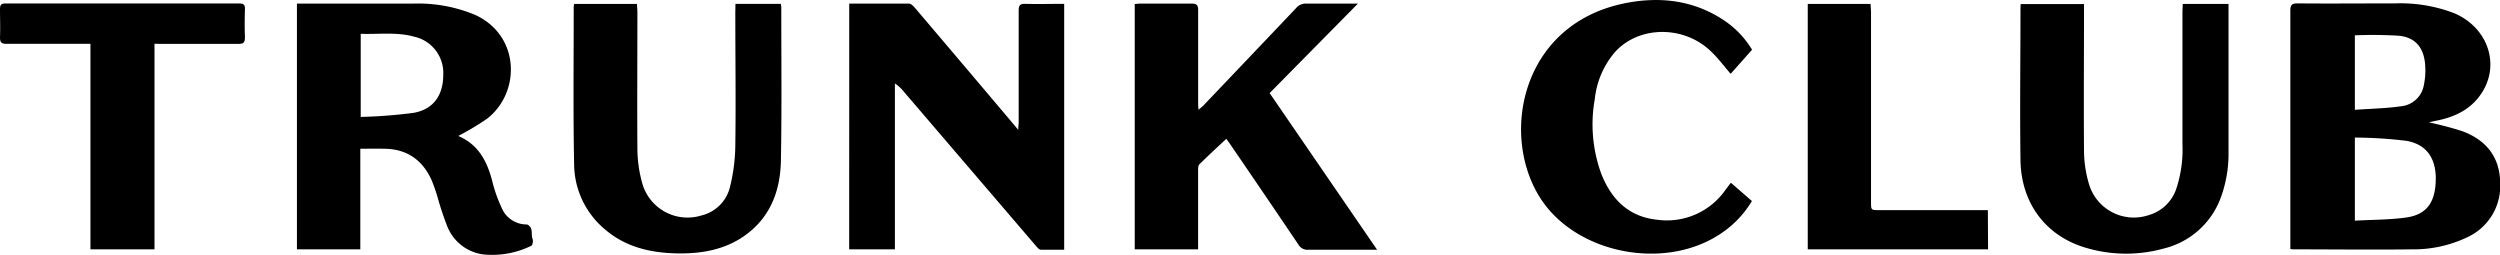 <svg xmlns="http://www.w3.org/2000/svg" viewBox="0 0 481.26 49.06"><g data-name="Layer 2"><g data-name="Layer 1"><path d="M467.59 23.56a65.11 65.11 0 0 1 6.41 1.69c4.55 1.69 7.23 4.94 7.29 9.92a10.86 10.86 0 0 1-6.39 10.53 23.94 23.94 0 0 1-10.59 2.3c-7.55.1-15.11 0-22.67 0-.19 0-.39 0-.74-.07V46.7 2.08c0-1.06.23-1.44 1.38-1.43 6.28.06 12.55 0 18.83 0a28.94 28.94 0 0 1 11.38 1.91c6.67 2.87 9 10.35 4.84 15.93-2.18 2.94-5.33 4.21-8.81 4.84zm-14.27 18.92c3.38-.19 6.66-.16 9.87-.61 3.54-.49 5.26-2.43 5.63-6 .48-4.76-1.24-8-5.58-8.76a85.77 85.77 0 0 0-9.92-.63zm0-35.69v14.35c3.07-.22 6.06-.27 9-.7a4.92 4.92 0 0 0 4.27-4 13.85 13.85 0 0 0 .21-4.5c-.39-3-2-4.75-5-5.06a83.52 83.52 0 0 0-8.46-.08zM69.36 28.63V48h-12.2V.69H79.6a28.59 28.59 0 0 1 11.81 2.15c8.73 3.95 8.87 14.94 2.37 20a52.27 52.27 0 0 1-5.52 3.31c-.07-.12 0 0 .05.07 3.78 1.63 5.45 4.81 6.43 8.57a27.78 27.78 0 0 0 1.81 5.17 5.21 5.21 0 0 0 4.8 3.25.32.32 0 0 1 .12 0c1.28.57.69 1.88 1.06 2.81.14.36 0 1.19-.27 1.3a17.07 17.07 0 0 1-9.19 1.66 8.66 8.66 0 0 1-6.92-5.29 56.46 56.46 0 0 1-1.93-5.78 32.48 32.48 0 0 0-1.15-3.27c-1.71-3.75-4.58-5.86-8.78-6-1.59-.04-3.18-.01-4.93-.01zm.08-22.12v16a95.47 95.47 0 0 0 10.2-.79c3.84-.69 5.68-3.41 5.69-7.34a7.14 7.14 0 0 0-5.57-7.31c-3.38-.95-6.82-.44-10.33-.56zM163.48.69h11.49c.43 0 .93.55 1.27.95Q185.3 12.3 194.34 23l1.68 2c0-.68.08-1.09.08-1.49V2.04c0-1 .24-1.32 1.26-1.3 2.47.07 4.94 0 7.5 0v47.33h-4.5c-.31 0-.65-.4-.9-.69Q186.72 32.51 174 17.66a7.6 7.6 0 0 0-1.73-1.6V48h-8.8zM236.07 26.72c-1.78 1.67-3.51 3.26-5.18 4.91-.25.25-.25.82-.25 1.24V48h-12.2V.76c.35 0 .73-.07 1.11-.07h9.84c1 0 1.27.33 1.26 1.3v17.64c0 .42 0 .85.07 1.5.42-.37.7-.57.93-.81q8.94-9.37 17.86-18.77a2.43 2.43 0 0 1 2-.86H261.41l-17 17.23 20.69 30.16h-13.23a2 2 0 0 1-1.92-1q-6.61-9.79-13.28-19.53zM141.58.74h8.73a5.68 5.68 0 0 1 .09.72c0 9.8.11 19.6-.07 29.39-.1 5.83-2 11-7 14.53-3.85 2.71-8.29 3.47-12.88 3.4-5.14-.08-10-1.19-14-4.63a16.49 16.49 0 0 1-5.93-12.65c-.2-10.07-.07-20.15-.08-30.23a3.06 3.06 0 0 1 .1-.51h12.09c0 .54.07 1 .07 1.55 0 8.76-.06 17.52 0 26.27a25.21 25.21 0 0 0 .91 6.61 9.05 9.05 0 0 0 11.51 6.26 7.41 7.41 0 0 0 5.43-5.57 34.55 34.55 0 0 0 1-7.8c.12-8.6 0-17.2 0-25.79zM420.19.76H429v28.59a24.29 24.29 0 0 1-1.37 8.35 15.62 15.62 0 0 1-11.13 10.15 27 27 0 0 1-14.68-.07c-7.87-2.19-12.76-8.55-12.87-17-.13-9.72 0-19.44 0-29.15a7.77 7.77 0 0 1 .05-.85h12.18v1.46c0 8.88-.07 17.76 0 26.63a23 23 0 0 0 1 6.7 9 9 0 0 0 11.43 5.85 7.88 7.88 0 0 0 5.39-5.26 23.92 23.92 0 0 0 1.13-8.39V2.22zM333.25 35.22l4 3.48a19.63 19.63 0 0 1-6.16 6.38c-10.76 7.09-27.65 3.74-34.51-6.85-7.87-12.13-3.82-33.45 16.04-37.57C319.46-.75 326.08 0 332 4a17.92 17.92 0 0 1 5.28 5.57l-4.12 4.64c-1.27-1.46-2.4-3-3.73-4.26-5.15-5.05-13.76-5.06-18.43-.05a16.49 16.49 0 0 0-4 9.2 27.62 27.62 0 0 0 1.27 14.4c1.91 4.84 5.22 8.18 10.58 8.78a13.75 13.75 0 0 0 13.24-5.63l1-1.34.16-.09zM29.74 8.43V48H17.41V8.43H1.36C.36 8.46 0 8.25 0 7.2c.08-1.8 0-3.6 0-5.4C0 1 .16.67 1.06.67h45c.84 0 1.12.25 1.09 1.09-.05 1.8-.07 3.6 0 5.4 0 1-.26 1.3-1.27 1.29H31.24zM382.71 48H348V.76h12.1c0 .54.07 1 .08 1.54v36.59c0 1.55 0 1.56 1.57 1.56h20.92z"/></g></g></svg>
